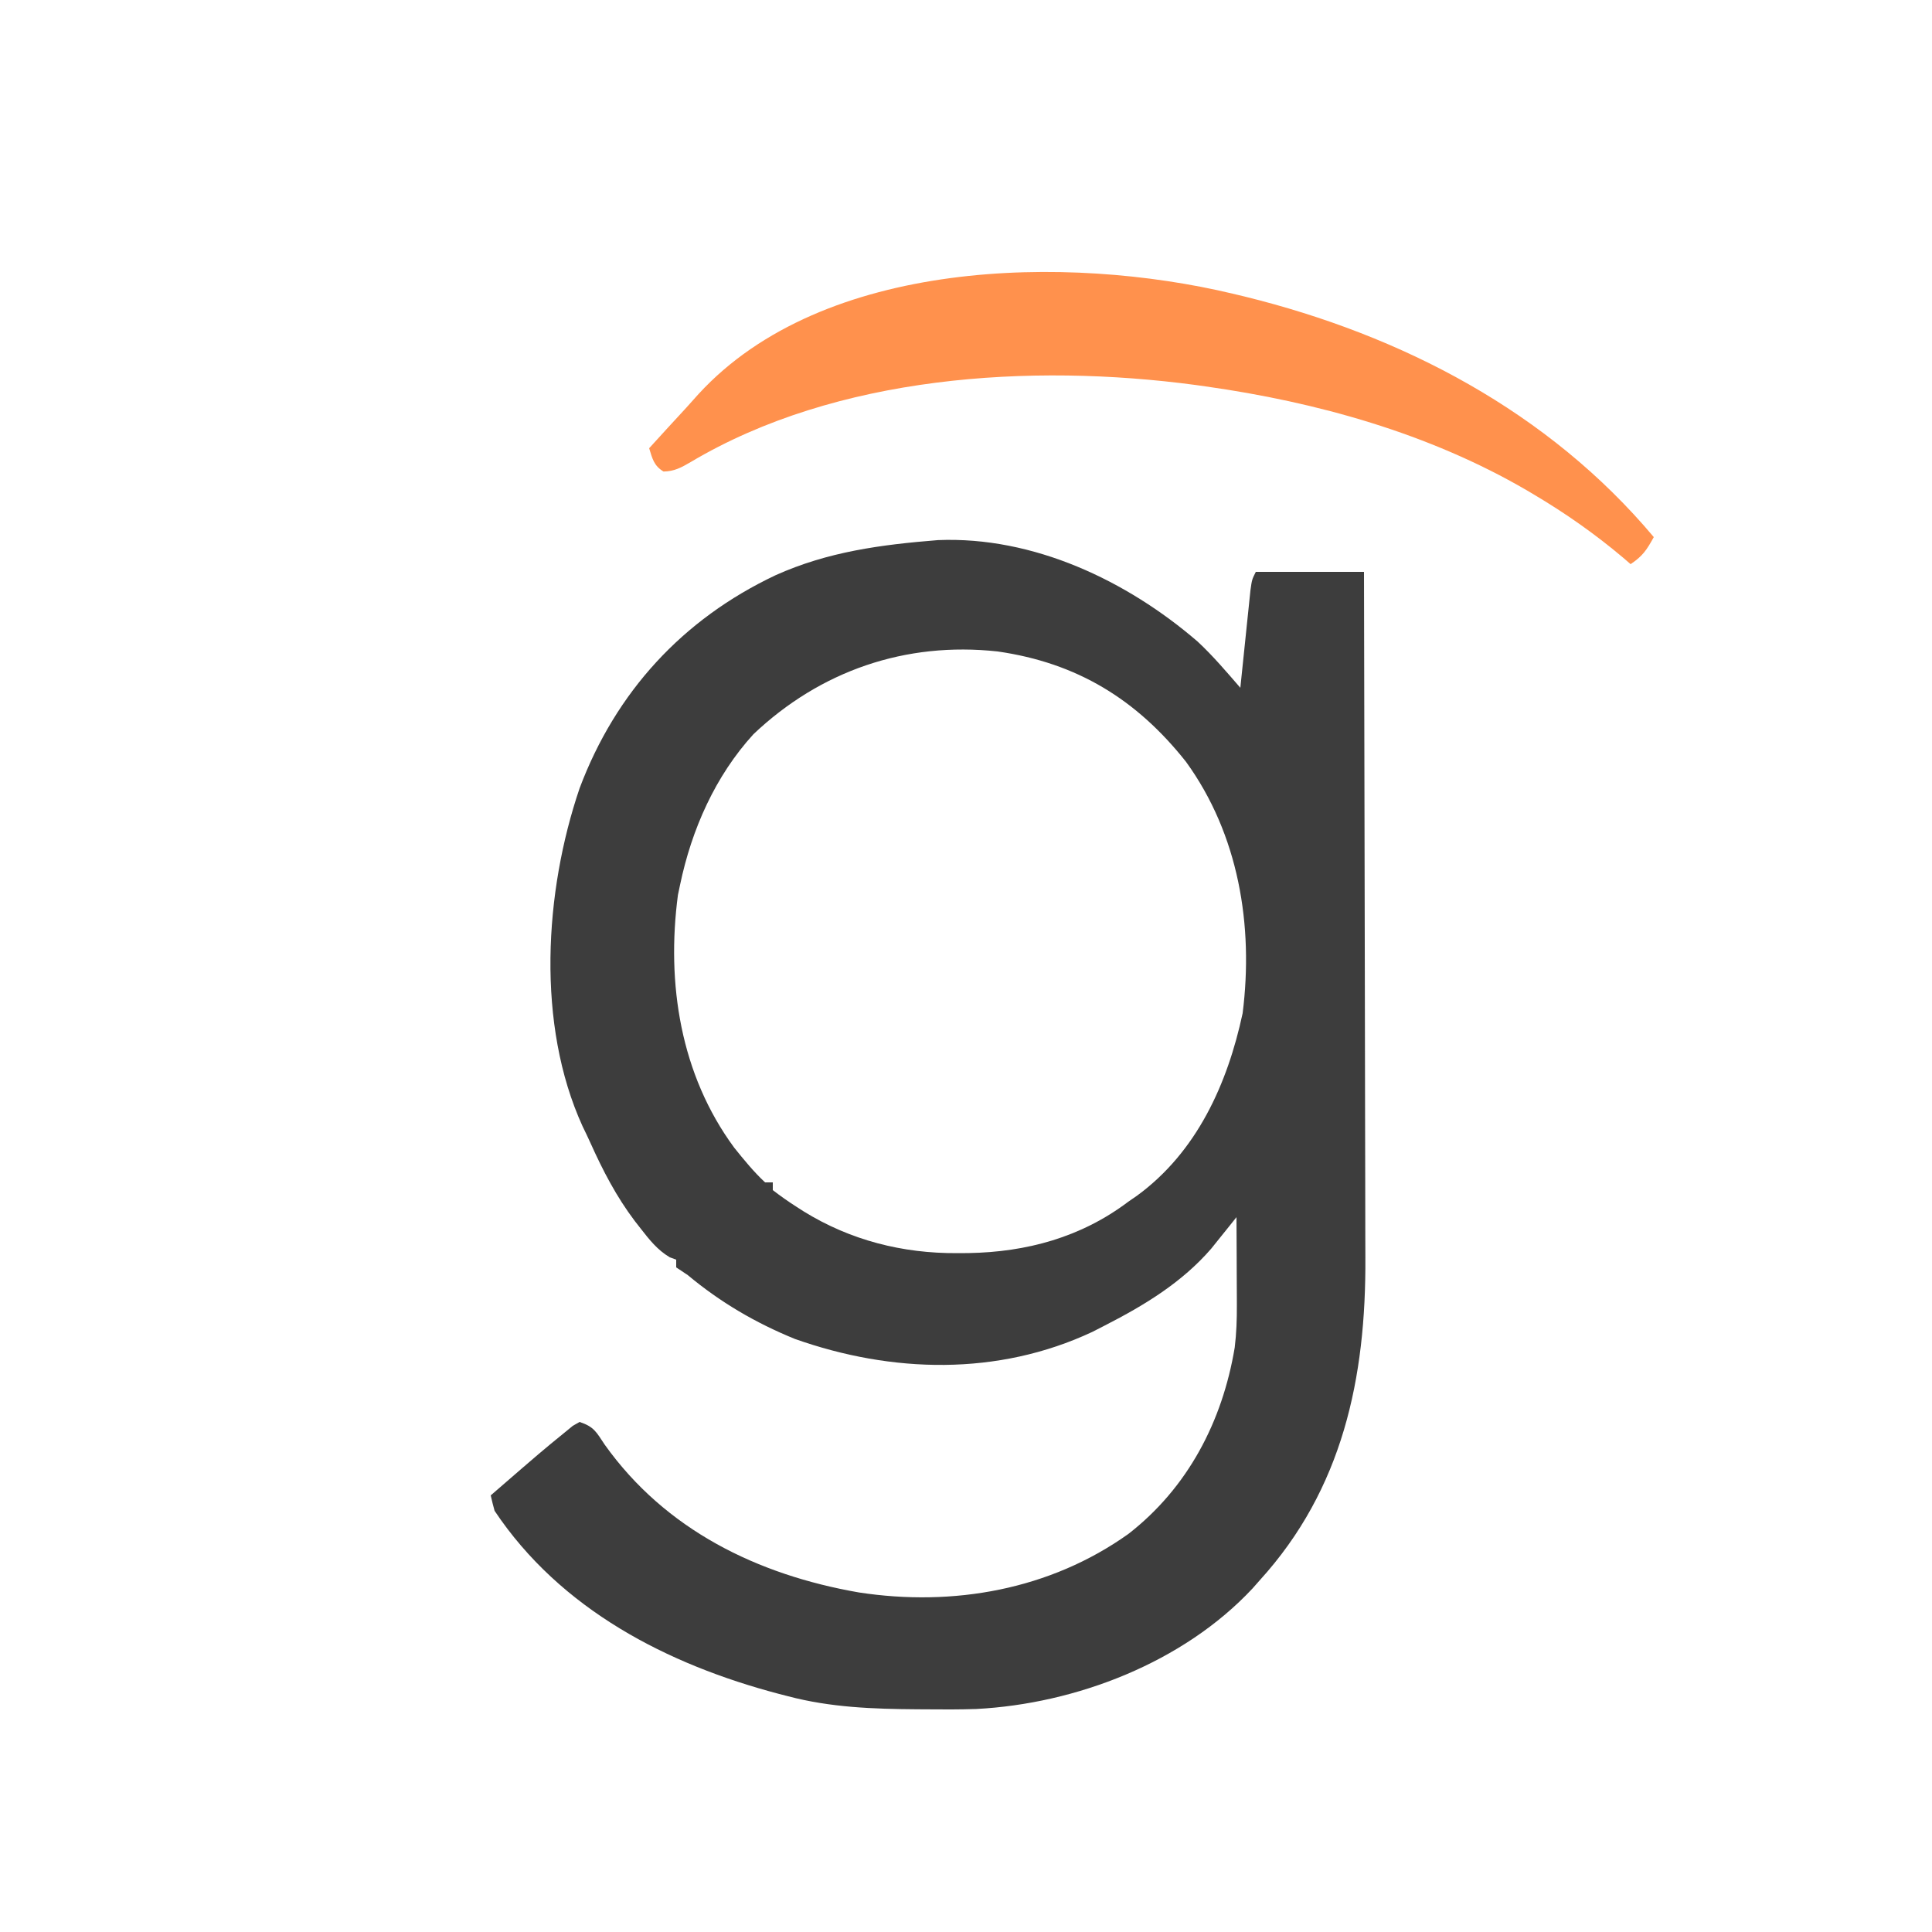 <?xml version="1.0" encoding="UTF-8"?>
<svg version="1.1" xmlns="http://www.w3.org/2000/svg" width="500" height="500">
<path d="M0 0 C24.716 -1.017 48.897 10.465 67.215 26.25 C71.2 29.955 74.717 34.112 78.277 38.219 C78.363 37.381 78.449 36.543 78.537 35.68 C78.856 32.575 79.179 29.47 79.504 26.366 C79.644 25.021 79.783 23.677 79.92 22.333 C80.118 20.401 80.32 18.47 80.523 16.539 C80.644 15.376 80.764 14.214 80.888 13.016 C81.277 10.219 81.277 10.219 82.277 8.219 C91.517 8.219 100.757 8.219 110.277 8.219 C110.347 33.281 110.4 58.343 110.433 83.405 C110.448 95.044 110.469 106.683 110.504 118.322 C110.534 128.475 110.553 138.628 110.56 148.781 C110.563 154.149 110.573 159.517 110.595 164.885 C110.615 169.955 110.621 175.025 110.617 180.095 C110.617 181.939 110.623 183.783 110.635 185.627 C110.822 216.824 104.781 245.58 83.277 269.219 C82.666 269.911 82.055 270.603 81.426 271.316 C63.525 290.474 35.779 301.167 9.913 302.506 C5.554 302.652 1.2 302.641 -3.16 302.594 C-3.924 302.589 -4.688 302.584 -5.475 302.58 C-16.776 302.499 -27.748 302.11 -38.723 299.219 C-39.913 298.913 -39.913 298.913 -41.126 298.601 C-70.028 290.983 -97.662 276.766 -114.723 251.219 C-115.091 249.895 -115.43 248.562 -115.723 247.219 C-102.517 235.779 -102.517 235.779 -96.535 230.906 C-95.524 230.077 -95.524 230.077 -94.492 229.23 C-93.908 228.897 -93.324 228.563 -92.723 228.219 C-88.95 229.476 -88.408 230.825 -86.223 234.094 C-70.529 256.123 -46.742 267.776 -20.442 272.343 C3.968 276.085 28.988 271.666 49.277 257.219 C64.68 245.268 73.637 228.091 76.819 208.964 C77.273 205.254 77.391 201.709 77.375 197.973 C77.374 197.317 77.372 196.661 77.371 195.985 C77.365 193.917 77.353 191.849 77.34 189.781 C77.335 188.368 77.33 186.954 77.326 185.541 C77.315 182.1 77.298 178.659 77.277 175.219 C76.393 176.328 76.393 176.328 75.491 177.46 C74.702 178.439 73.914 179.417 73.102 180.426 C72.326 181.392 71.551 182.359 70.753 183.355 C63.183 192.112 53.473 198.002 43.277 203.219 C42.188 203.777 41.099 204.335 39.977 204.91 C15.52 216.377 -11.923 215.621 -37.02 206.73 C-47.2 202.575 -56.261 197.27 -64.723 190.219 C-65.713 189.559 -66.703 188.899 -67.723 188.219 C-67.723 187.559 -67.723 186.899 -67.723 186.219 C-68.274 186.015 -68.826 185.811 -69.395 185.602 C-72.626 183.682 -74.692 181.016 -76.973 178.094 C-77.694 177.172 -77.694 177.172 -78.43 176.231 C-83.204 169.916 -86.708 163.152 -89.943 155.949 C-90.589 154.516 -91.27 153.099 -91.961 151.688 C-103.967 125.357 -101.844 91.055 -92.723 64.219 C-83.368 39.318 -66.061 20.446 -41.992 9.078 C-28.426 2.982 -14.68 1.179 0 0 Z M-47.723 50.219 C-57.634 61.078 -63.727 74.888 -66.723 89.219 C-66.997 90.516 -66.997 90.516 -67.277 91.84 C-70.301 114.782 -66.627 138.328 -52.723 157.219 C-50.2 160.358 -47.674 163.471 -44.723 166.219 C-44.063 166.219 -43.403 166.219 -42.723 166.219 C-42.723 166.879 -42.723 167.539 -42.723 168.219 C-40.712 169.774 -38.733 171.164 -36.598 172.531 C-35.97 172.934 -35.342 173.336 -34.695 173.75 C-22.627 181.203 -9.135 184.618 4.965 184.531 C5.931 184.526 6.897 184.52 7.892 184.514 C22.952 184.26 37.071 180.442 49.277 171.219 C50.011 170.713 50.744 170.208 51.5 169.688 C67.001 158.379 74.943 140.77 78.871 122.449 C81.732 99.701 77.84 76.167 64.207 57.363 C51.405 41.193 35.966 31.746 15.434 28.812 C-8.314 26.226 -30.374 33.785 -47.723 50.219 Z " fill="#3D3D3D" transform="translate(242.723,139.781)"/>
<path d="M0 0 C1.035 0.247 2.069 0.493 3.135 0.748 C43.856 10.782 81.733 30.521 109 63 C107.196 66.265 106.166 67.889 103 70 C102.368 69.455 101.737 68.909 101.086 68.348 C93.789 62.197 86.2 56.865 78 52 C77.374 51.629 76.748 51.258 76.104 50.875 C50.824 36.152 21.808 28.058 -7 24 C-7.839 23.881 -8.678 23.763 -9.542 23.641 C-52.301 17.922 -102.528 21.121 -140.284 43.599 C-142.678 44.99 -144.482 45.993 -147.285 46.031 C-149.769 44.537 -150.17 42.698 -151 40 C-147.798 36.473 -144.58 32.962 -141.345 29.465 C-140.295 28.322 -139.263 27.162 -138.238 25.996 C-105.924 -9.202 -42.777 -10.201 0 0 Z " fill="#FF914D" transform="translate(319,76)"/>
</svg>
